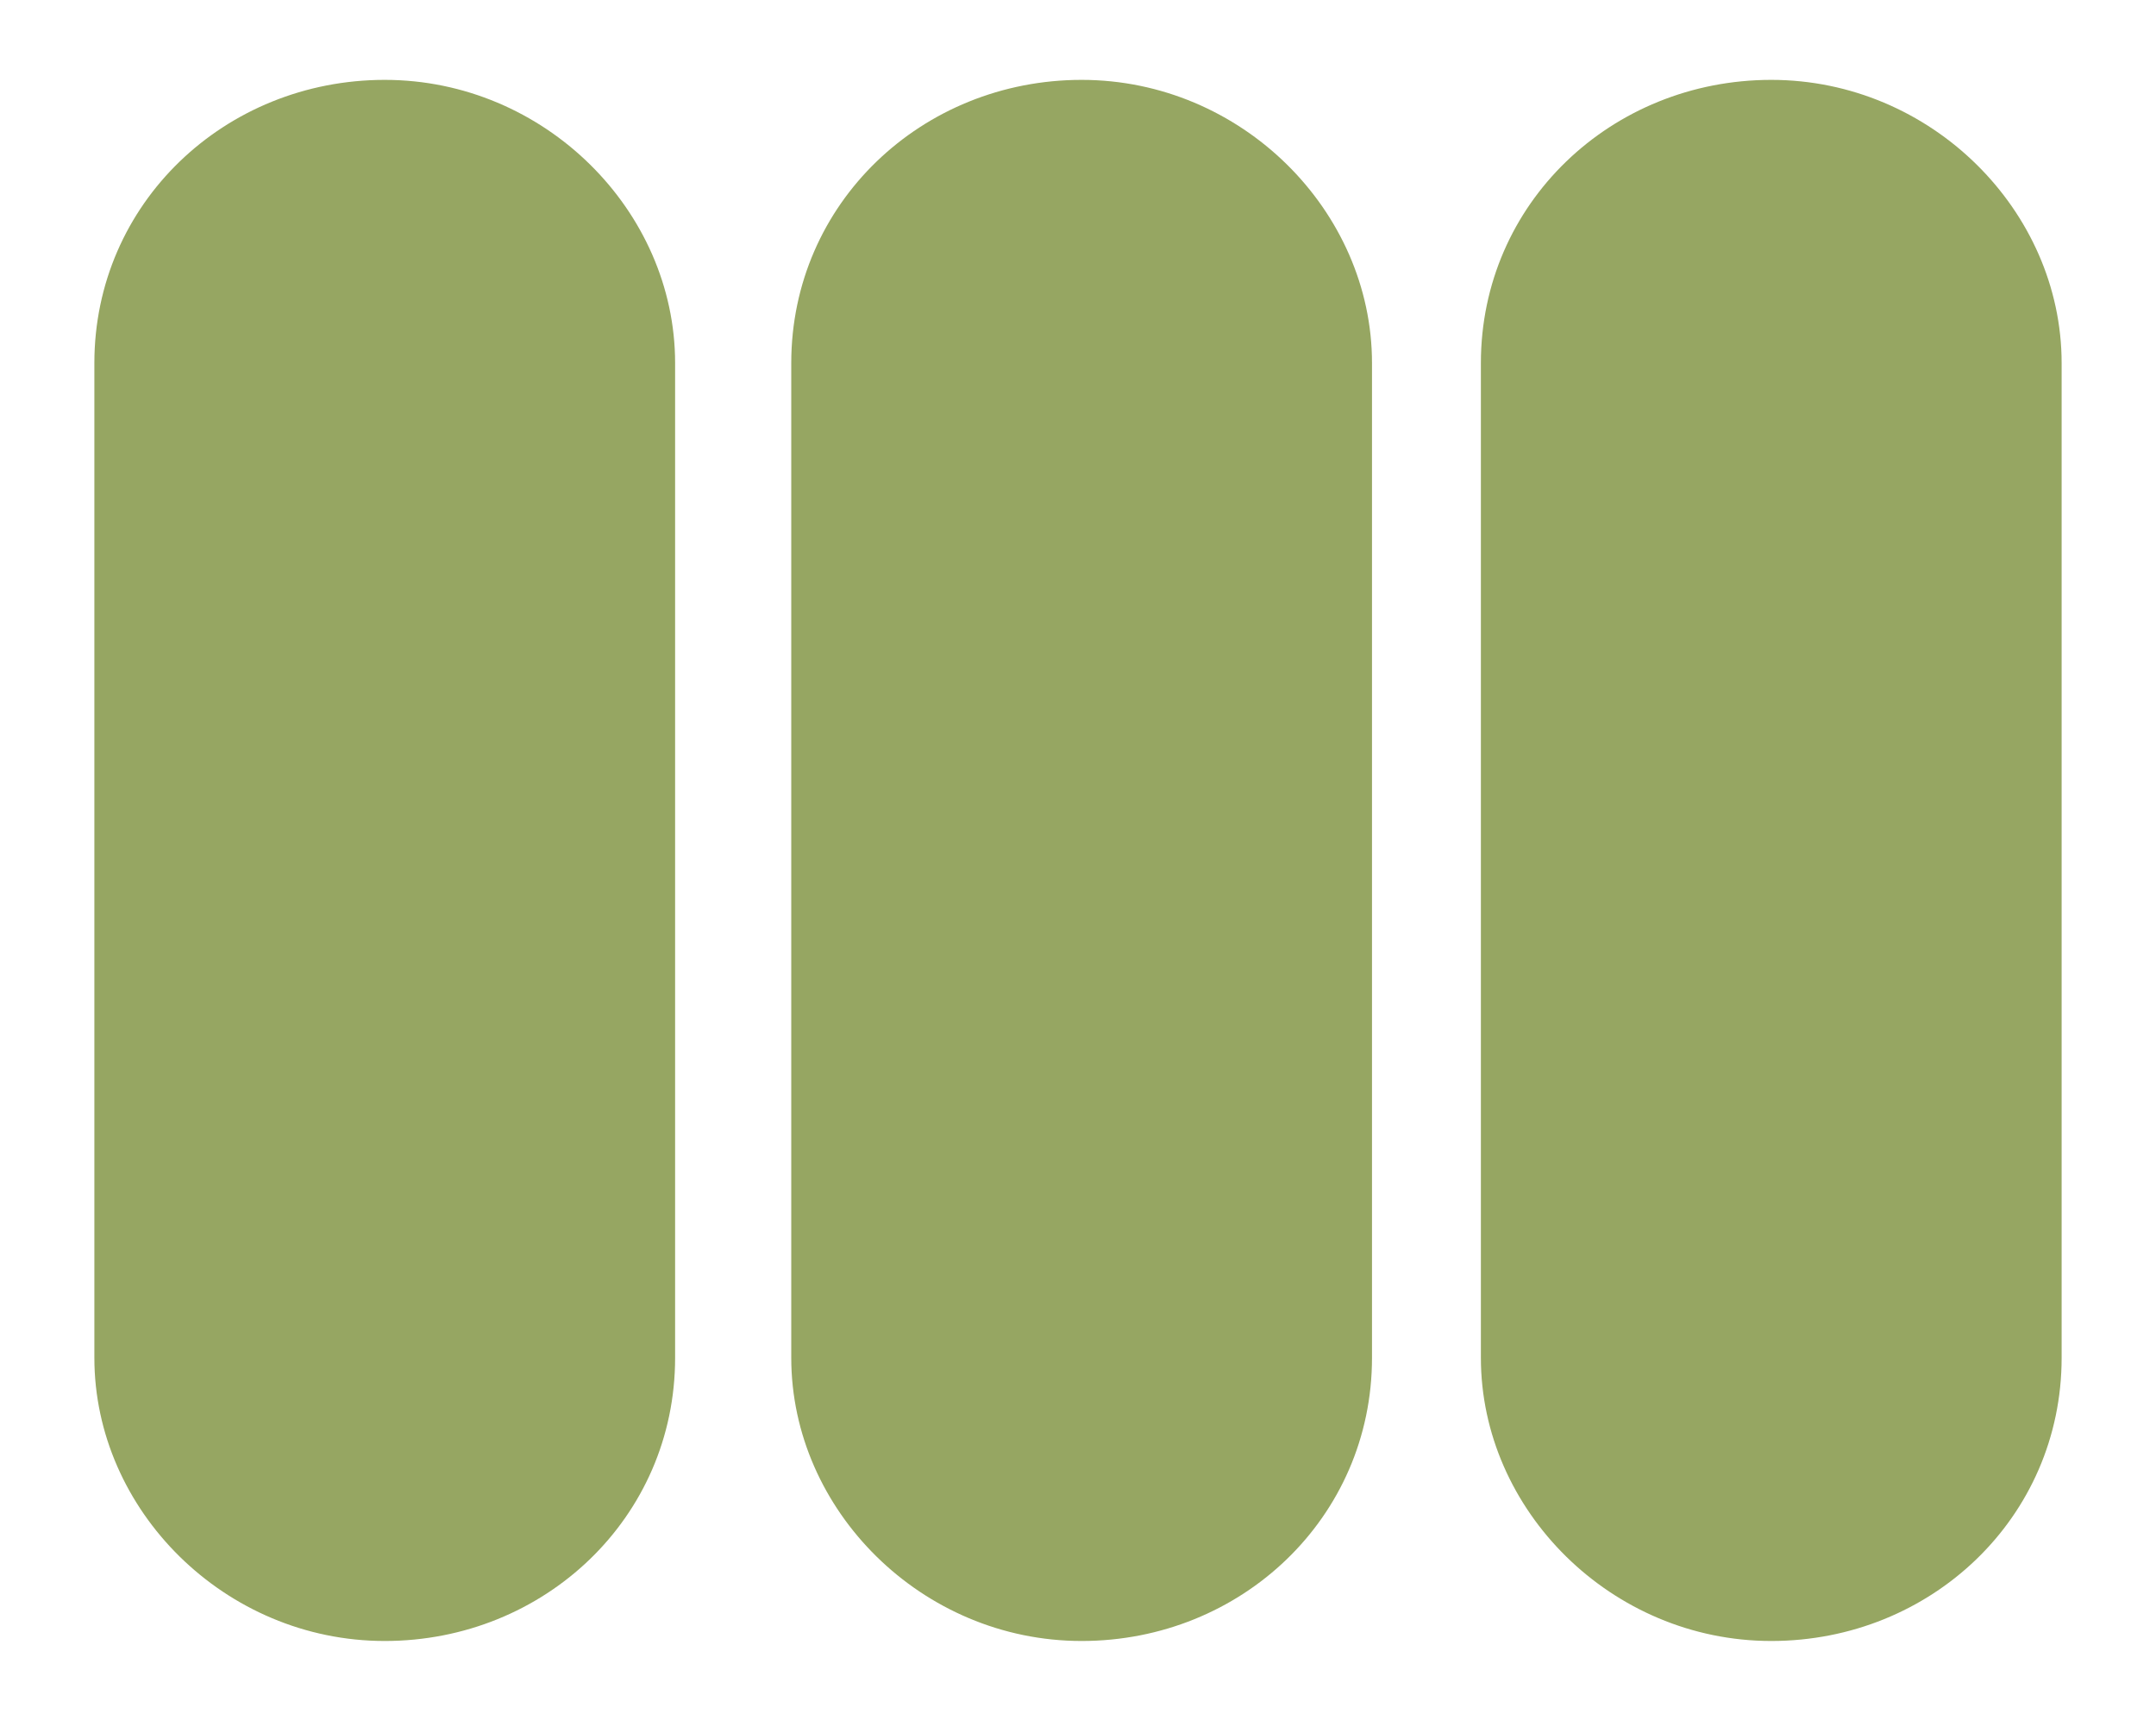 <?xml version="1.0" encoding="UTF-8"?>
<svg id="Livello_1" data-name="Livello 1" xmlns="http://www.w3.org/2000/svg" version="1.1" viewBox="0 0 29.7 23.6">
  <defs>
    <style>
      .cls-1 {
        fill: #96a662;
        stroke-width: 0px;
      }
    </style>
  </defs>
  <g id="Livello_2" data-name="Livello 2">
    <g id="testata">
      <g>
        <path class="cls-1" d="M5.3,22.6h0c-2.2,0-4-1.8-4-3.9V5c0-2.2,1.8-3.9,4-3.9h0c2.2,0,4,1.8,4,3.9v13.7c0,2.2-1.8,3.9-4,3.9h0Z"/>
        <path class="cls-1" d="M14.9,22.6h0c-2.2,0-4-1.8-4-3.9V5c0-2.2,1.8-3.9,4-3.9h0c2.2,0,4,1.8,4,3.9v13.7c0,2.2-1.8,3.9-4,3.9h0Z"/>
        <path class="cls-1" d="M24.4,22.6h0c-2.2,0-4-1.8-4-3.9V5c0-2.2,1.8-3.9,4-3.9h0c2.2,0,4,1.8,4,3.9v13.7c0,2.2-1.8,3.9-4,3.9h0Z"/>
      </g>
    </g>
  </g>
</svg>